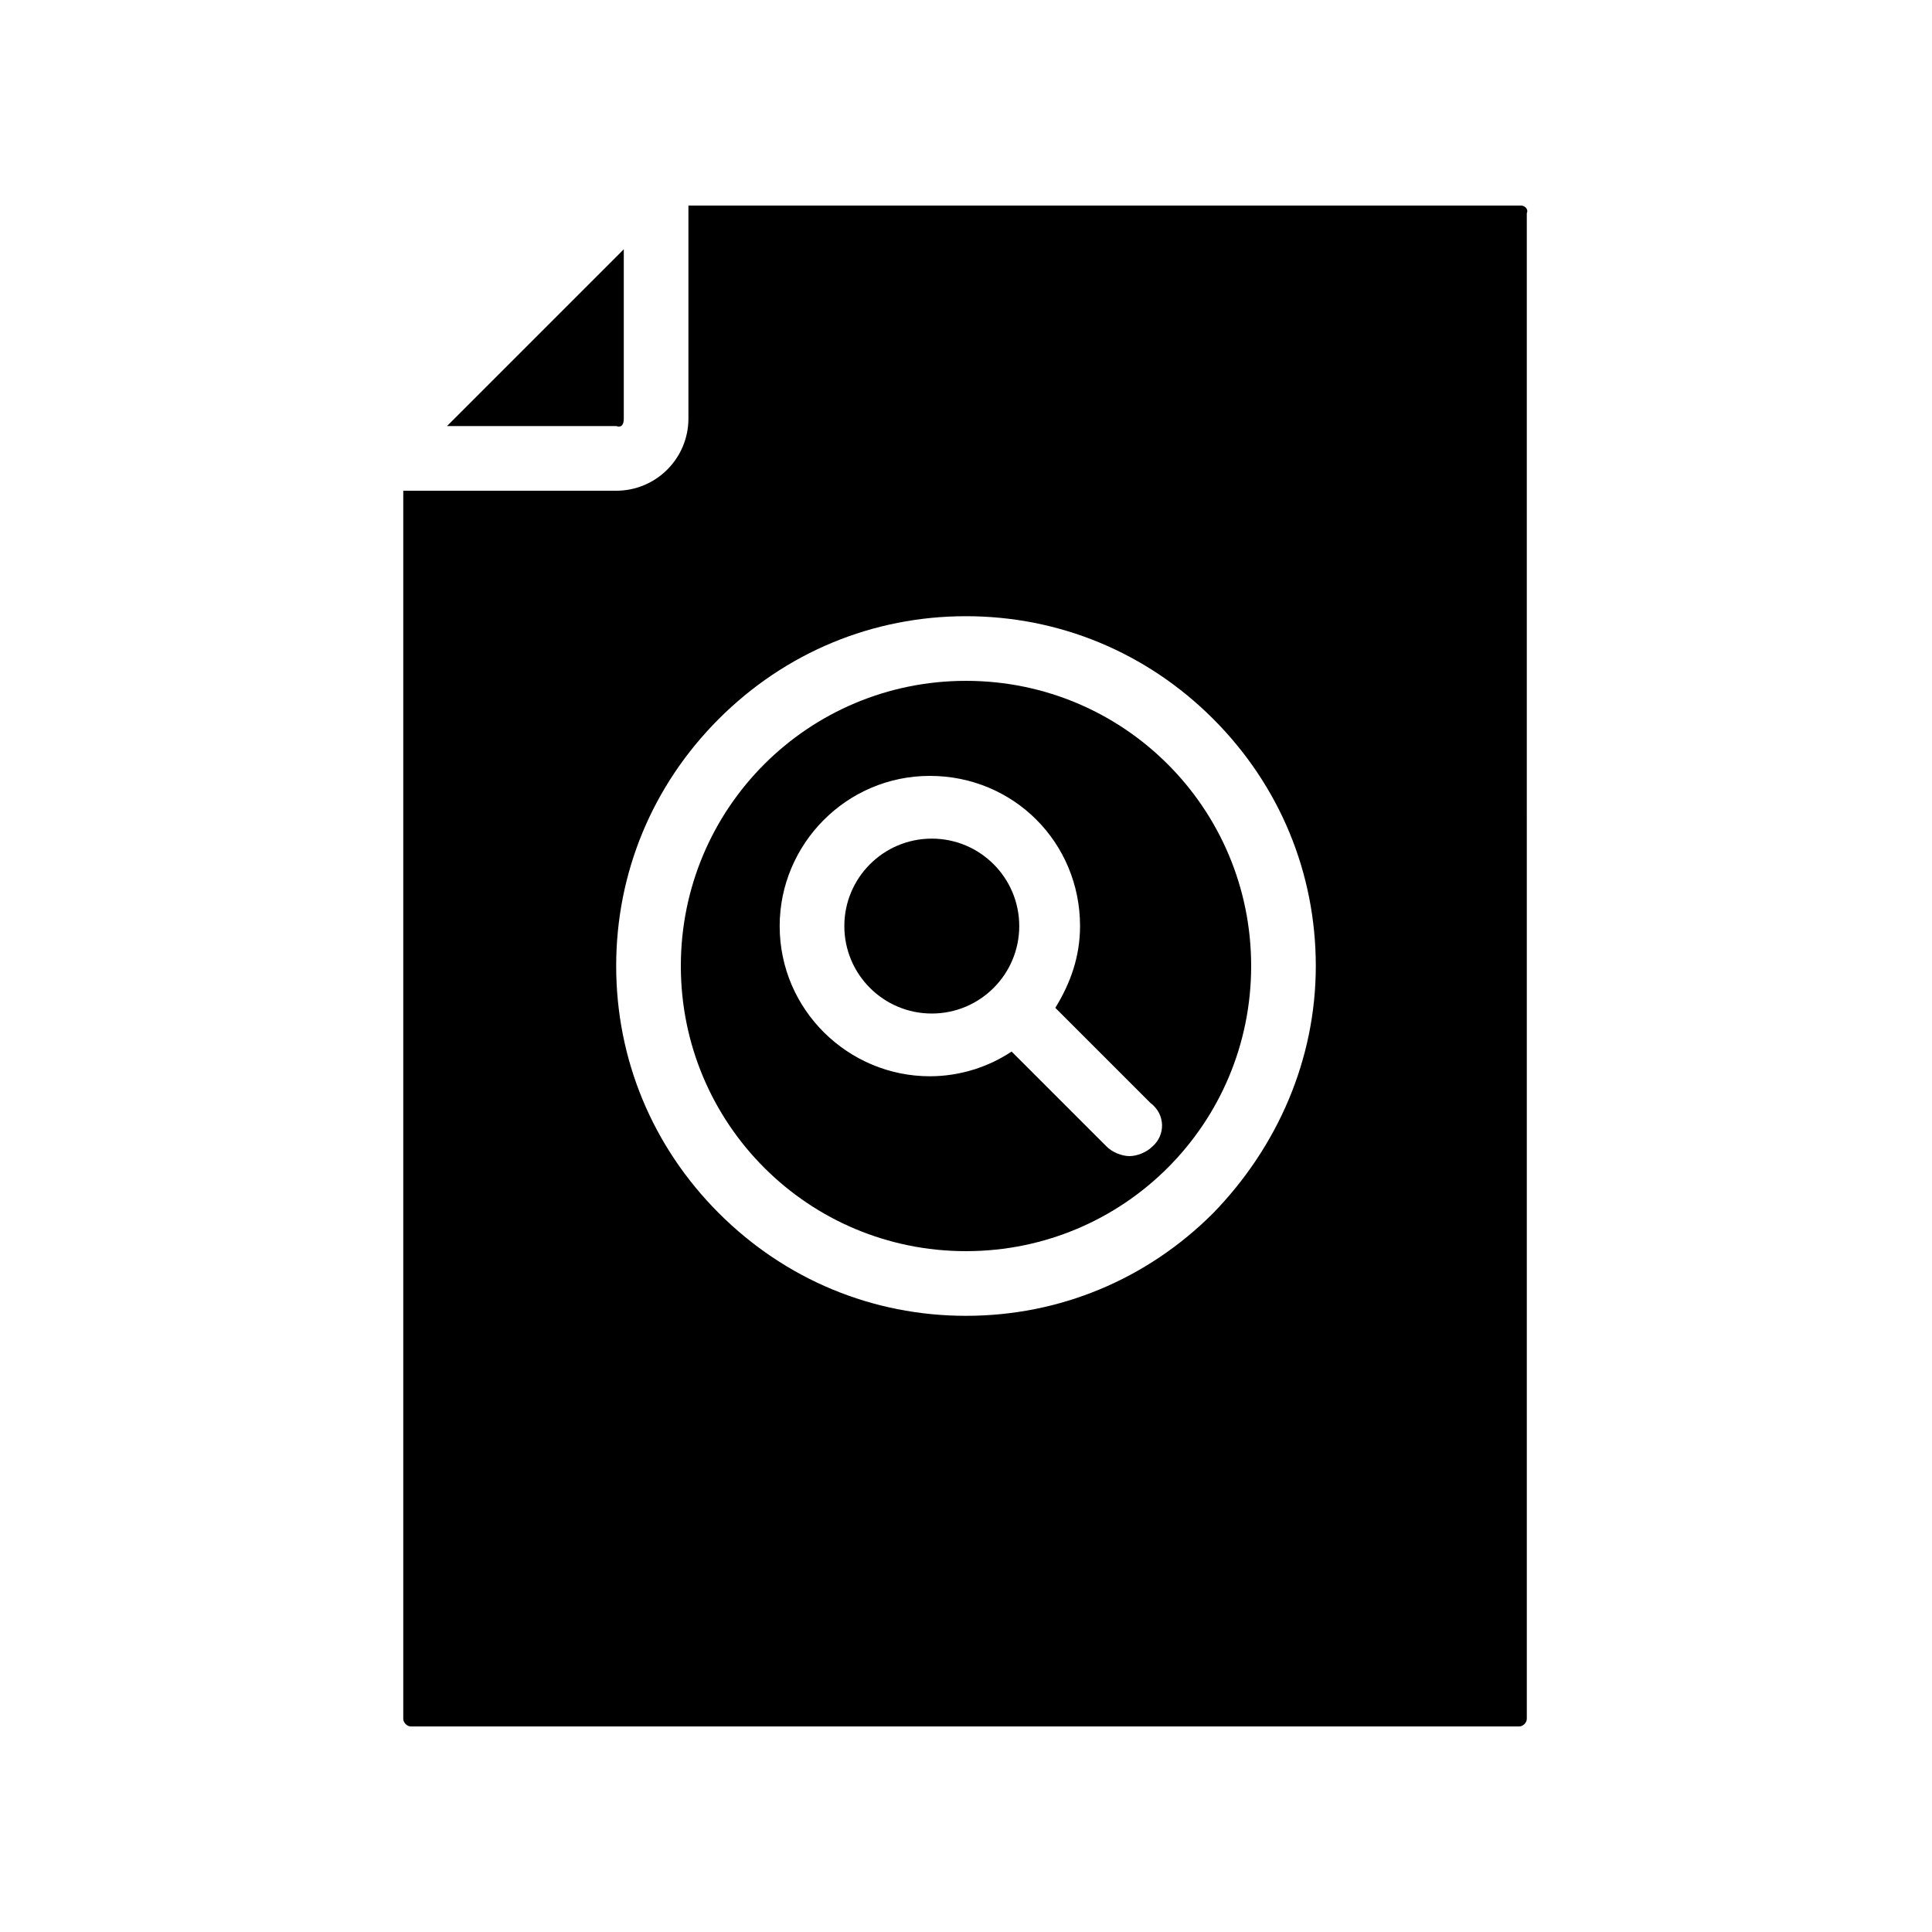 <?xml version="1.0" encoding="UTF-8"?>
<!-- Uploaded to: ICON Repo, www.iconrepo.com, Generator: ICON Repo Mixer Tools -->
<svg fill="#000000" width="800px" height="800px" version="1.1" viewBox="144 144 512 512" xmlns="http://www.w3.org/2000/svg">
 <g>
  <path d="m400 324.43c-41.816 0-75.57 33.754-75.57 75.57s33.754 75.57 75.57 75.57 75.57-33.754 75.57-75.57c0-41.812-33.754-75.57-75.57-75.57zm49.371 123.43c-1.512 1.512-4.031 2.519-6.047 2.519s-4.535-1.008-6.047-2.519l-25.191-25.191c-6.047 4.031-13.602 6.551-21.664 6.551-21.664 0-39.801-17.633-39.801-39.801 0-21.664 17.633-39.801 39.801-39.801s39.801 17.633 39.801 39.801c0 8.062-2.519 15.113-6.551 21.664l25.191 25.191c4.035 3.023 4.035 8.562 0.508 11.586z"/>
  <path d="m547.11 198.48h-220.67v56.426c0 10.578-8.566 19.145-19.145 19.145h-56.426v325.46c0 1.008 1.008 2.016 2.016 2.016h293.72c1.008 0 2.016-1.008 2.016-2.016l-0.004-399.02c0.504-1.008-0.504-2.012-1.512-2.012zm-81.617 267.02c-17.633 17.633-40.809 27.207-65.496 27.207s-47.863-9.574-65.496-27.207c-17.633-17.633-27.207-40.809-27.207-65.496s9.574-47.863 27.207-65.496 40.809-27.207 65.496-27.207 47.863 9.574 65.496 27.207c17.633 17.633 27.207 40.809 27.207 65.496s-10.074 47.863-27.207 65.496z"/>
  <path d="m309.31 254.9v-44.84l-46.855 46.855h44.84c1.512 0.504 2.016-0.504 2.016-2.016z"/>
  <path d="m414.11 389.42c0 12.801-10.375 23.176-23.176 23.176-12.801 0-23.176-10.375-23.176-23.176 0-12.797 10.375-23.176 23.176-23.176 12.801 0 23.176 10.379 23.176 23.176"/>
 </g>
</svg>